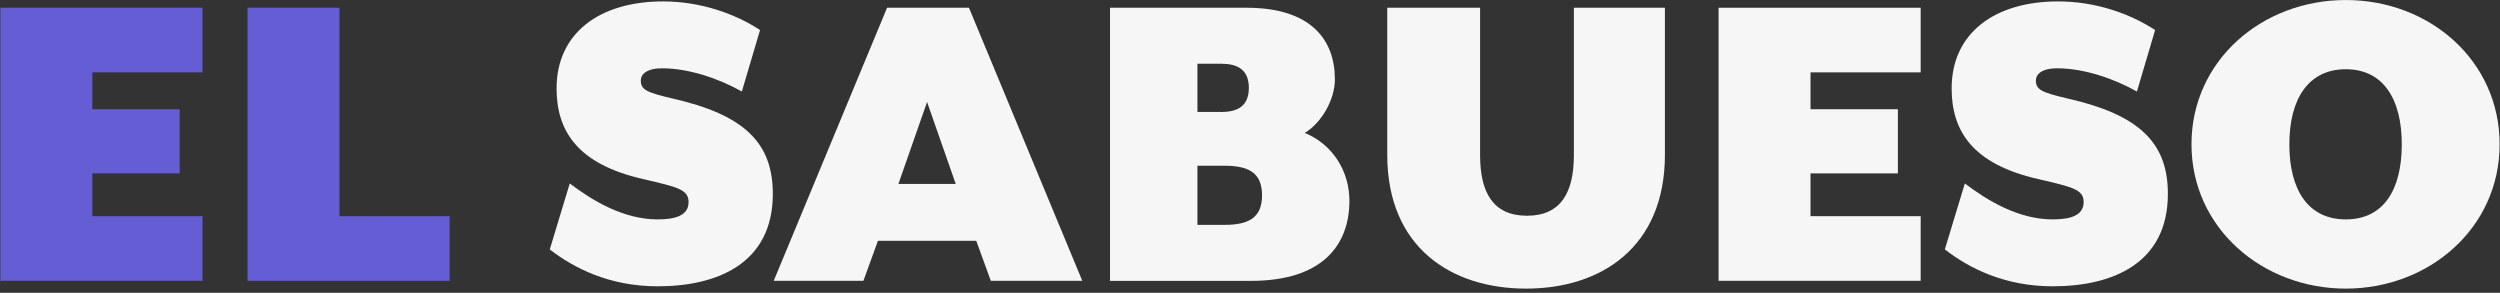 <svg width="111" height="13" viewBox="0 0 111 13" fill="none" xmlns="http://www.w3.org/2000/svg">
<rect x="0" y="0" width="111" height="13" fill="#333333" stroke="none"/>
<path d="M0.017 0.344H8.99V3.213H4.099V4.85H7.978V7.699H4.099V9.598H8.99V12.467H0.017V0.343V0.344Z" fill="#655DD3"/>
<path d="M10.99 0.344H15.072V9.6H19.963V12.469H10.99V0.344Z" fill="#655DD3"/>
<path d="M24.409 11.075L25.298 8.145C26.308 8.912 27.683 9.741 29.198 9.741C29.966 9.741 30.573 9.579 30.573 8.973C30.573 8.408 30.068 8.306 28.612 7.963C25.601 7.296 24.712 5.781 24.712 3.922C24.712 1.478 26.611 0.063 29.441 0.063C31.138 0.063 32.675 0.629 33.746 1.335L32.938 4.063C31.969 3.518 30.634 3.032 29.381 3.032C28.816 3.032 28.452 3.234 28.452 3.577C28.452 3.982 28.714 4.104 29.826 4.366C33.06 5.093 34.313 6.346 34.313 8.609C34.313 11.701 31.847 12.712 29.2 12.712C27.058 12.712 25.481 11.904 24.411 11.075H24.409Z" fill="#F6F6F6"/>
<path d="M39.384 0.344H43.022L48.054 12.469H43.992L43.346 10.691H38.981L38.335 12.469H34.353L39.386 0.344H39.384ZM42.434 8.166L41.162 4.528L39.889 8.166H42.436H42.434Z" fill="#F6F6F6"/>
<path d="M49.285 0.344H55.349C58.218 0.344 59.269 1.779 59.269 3.518C59.269 4.447 58.663 5.457 57.934 5.902C59.207 6.428 59.914 7.639 59.914 8.914C59.914 10.874 58.723 12.47 55.549 12.47H49.285V0.346V0.344ZM54.217 4.973C54.924 4.973 55.449 4.73 55.449 3.901C55.449 3.072 54.923 2.83 54.217 2.83H53.166V4.971H54.217V4.973ZM54.358 9.984C55.368 9.984 56.035 9.721 56.035 8.671C56.035 7.62 55.368 7.358 54.358 7.358H53.166V9.985H54.358V9.984Z" fill="#F6F6F6"/>
<path d="M61.594 6.872V0.344H65.716V6.892C65.716 8.528 66.281 9.579 67.798 9.579C69.315 9.579 69.88 8.528 69.88 6.892V0.344H73.922V6.872C73.922 10.975 71.093 12.814 67.758 12.814C64.422 12.814 61.594 10.975 61.594 6.872Z" fill="#F6F6F6"/>
<path d="M76.305 0.344H85.278V3.213H80.387V4.85H84.266V7.699H80.387V9.598H85.278V12.467H76.305V0.343V0.344Z" fill="#F6F6F6"/>
<path d="M86.35 11.075L87.239 8.145C88.249 8.912 89.624 9.741 91.139 9.741C91.907 9.741 92.514 9.579 92.514 8.973C92.514 8.408 92.009 8.306 90.553 7.963C87.541 7.296 86.653 5.781 86.653 3.922C86.653 1.478 88.552 0.063 91.382 0.063C93.079 0.063 94.615 0.629 95.687 1.335L94.879 4.063C93.909 3.518 92.575 3.032 91.322 3.032C90.757 3.032 90.393 3.234 90.393 3.577C90.393 3.982 90.655 4.104 91.767 4.366C95.001 5.093 96.254 6.346 96.254 8.609C96.254 11.701 93.788 12.712 91.141 12.712C88.999 12.712 87.422 11.904 86.352 11.075H86.35Z" fill="#F6F6F6"/>
<path d="M97.302 6.407C97.302 2.689 100.435 0.001 104.152 0.001C107.87 0.001 110.983 2.689 110.983 6.407C110.983 10.126 107.85 12.814 104.152 12.814C100.454 12.814 97.302 10.126 97.302 6.407ZM106.639 6.407C106.639 4.387 105.81 3.074 104.154 3.074C102.497 3.074 101.647 4.387 101.647 6.407C101.647 8.428 102.476 9.741 104.154 9.741C105.831 9.741 106.639 8.428 106.639 6.407Z" fill="#F6F6F6"/>
</svg>
